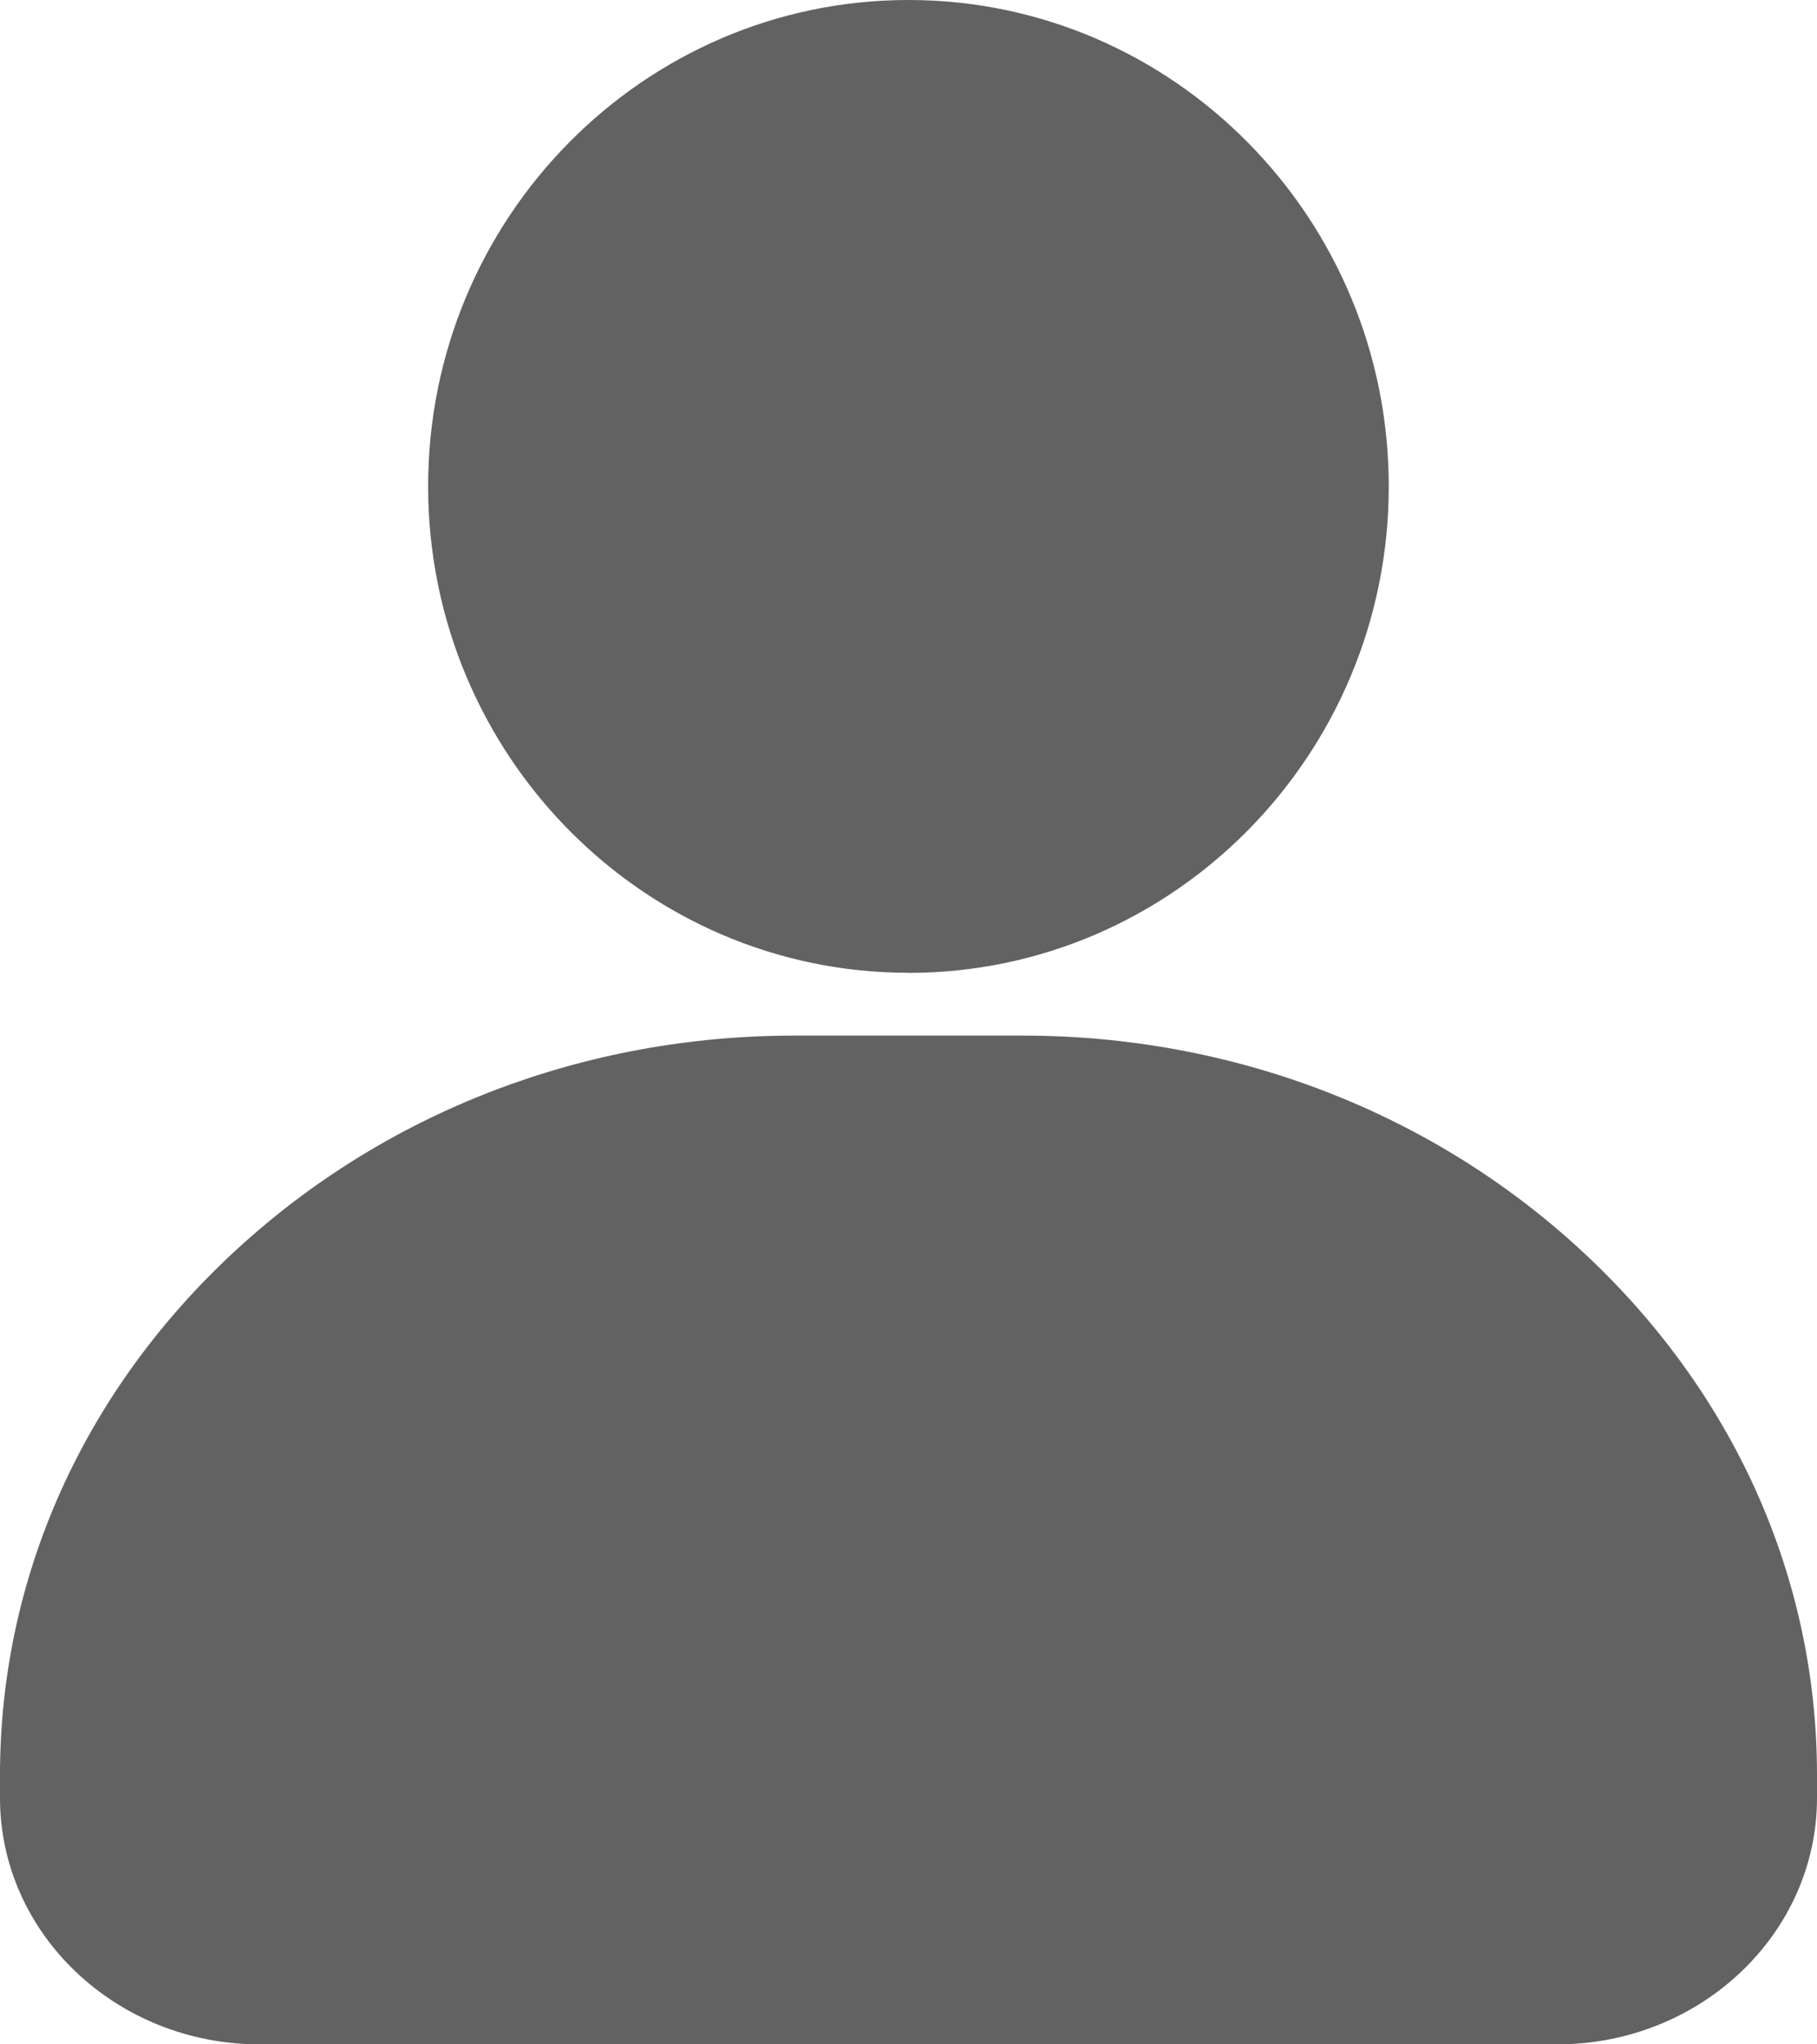 <svg width="16" height="18" viewBox="0 0 16 18" fill="none" xmlns="http://www.w3.org/2000/svg">
<path d="M13.712 18H2.287C1.025 18 0 17.027 0 15.83V15.628C0 13.883 0.738 12.242 2.077 11.008C3.399 9.789 5.145 9.118 6.995 9.118H9.004C10.853 9.118 12.601 9.789 13.922 11.008C15.261 12.243 16 13.884 16 15.628V15.83C16 17.026 14.974 18 13.712 18ZM7.999 8.565C5.667 8.565 3.77 6.643 3.77 4.282C3.77 1.921 5.667 0 7.999 0C10.332 0 12.229 1.92 12.229 4.283C12.229 6.645 10.332 8.566 7.999 8.566V8.565Z" fill="#626262"/>
</svg>
